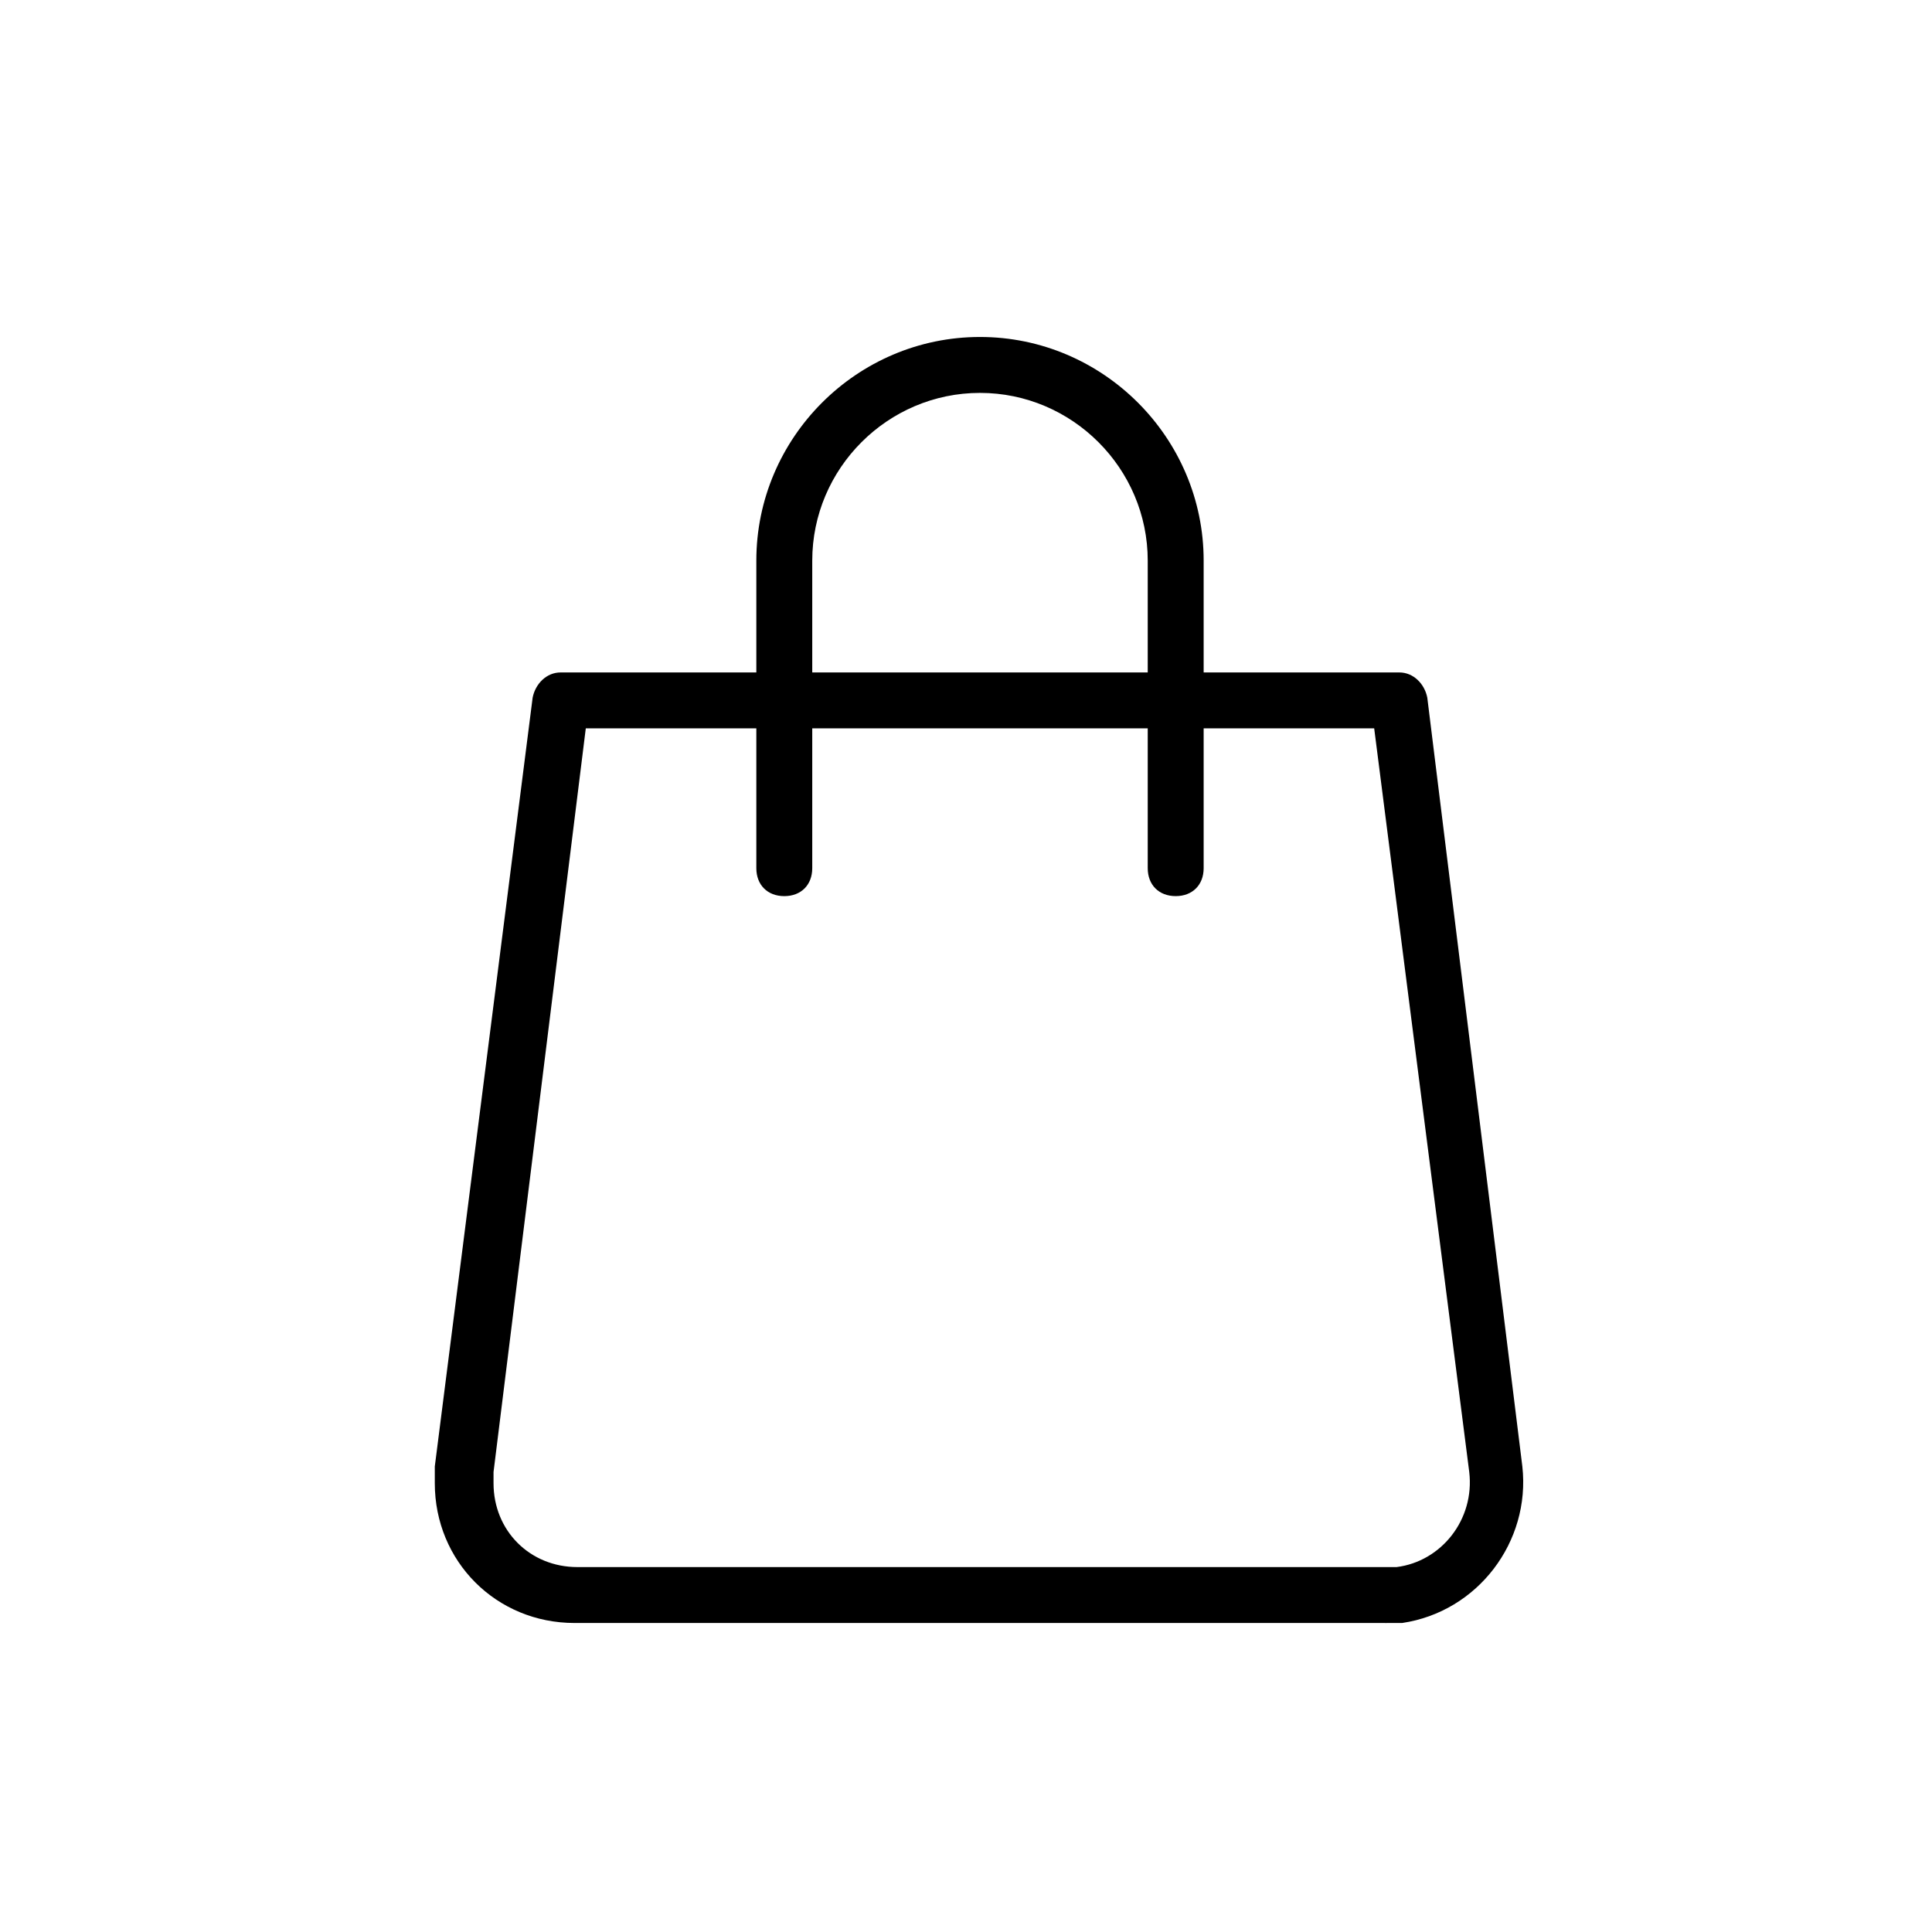 <?xml version="1.0" encoding="UTF-8"?>
<!-- Uploaded to: ICON Repo, www.svgrepo.com, Generator: ICON Repo Mixer Tools -->
<svg fill="#000000" width="800px" height="800px" version="1.1" viewBox="144 144 512 512" xmlns="http://www.w3.org/2000/svg">
 <g>
  <path d="m511.13 574.11h-214.86c-20.746 0-37.043-16.301-37.043-37.043v-4.445l25.93-203.75c0.742-3.703 3.703-6.668 7.41-6.668h222.27c3.703 0 6.668 2.965 7.41 6.668l25.191 203.75c2.223 20.004-11.855 38.527-31.859 41.488-1.484 0.004-2.969 0.004-4.449 0.004zm-211.89-237.09-24.449 197.08v2.965c0 12.594 9.633 22.227 22.227 22.227h214.12 2.965c11.855-1.48 20.746-12.594 19.262-25.191l-25.191-197.08z"/>
  <path d="m455.57 381.48c-4.445 0-7.41-2.965-7.41-7.41v-81.496c0-24.449-20.004-44.453-44.453-44.453s-44.453 20.004-44.453 44.453v81.5c0 4.445-2.965 7.41-7.41 7.41-4.445 0-7.41-2.965-7.41-7.41v-81.5c0-32.598 26.672-59.273 59.273-59.273 32.598 0 59.273 26.672 59.273 59.273v81.5c0 4.441-2.965 7.406-7.41 7.406z"/>
 </g>
</svg>